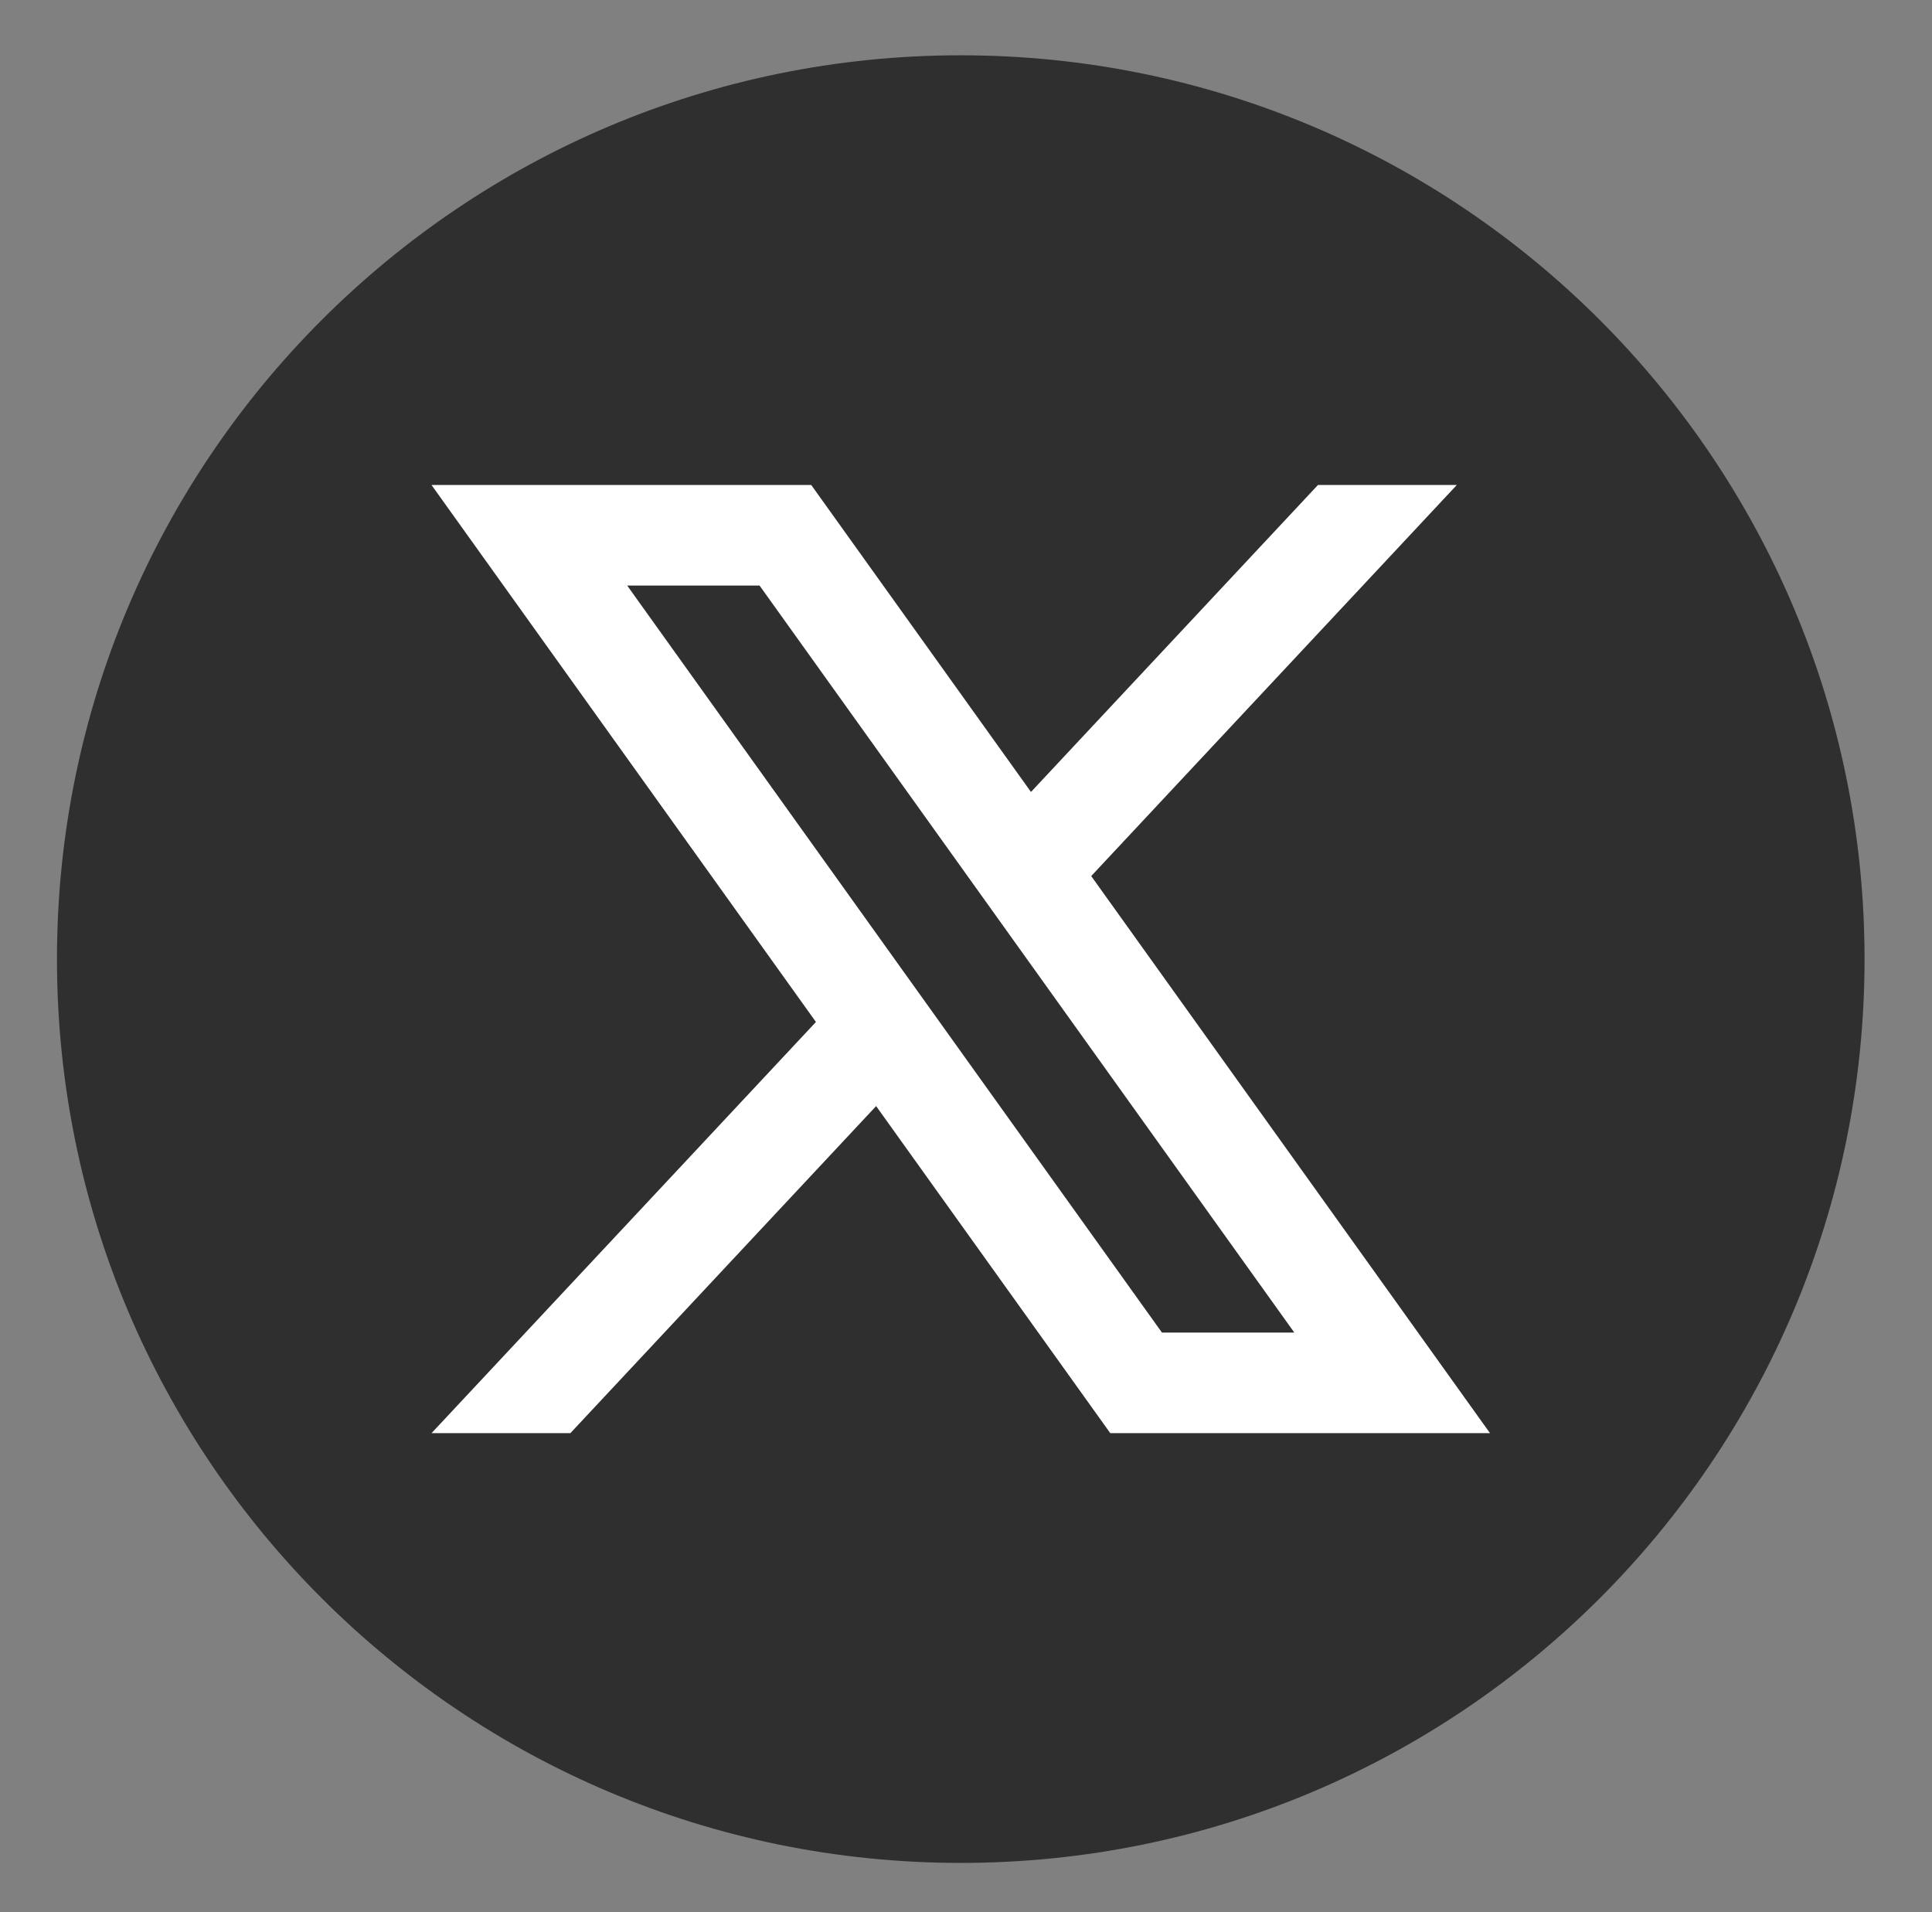 <?xml version="1.0" encoding="UTF-8"?>
<svg id="objects" xmlns="http://www.w3.org/2000/svg" viewBox="0 0 391 387">
  <rect x="0" y="0" width="391" height="387" fill="#808080" stroke="none"/>
  <defs>
    <style>
      .cls-1 {
        fill: #fff;
      }

      .cls-2 {
        fill: #302f2f;
      }
    </style>
  </defs>
  <path class="cls-2" d="M377.35,194.09c0,101.02-81.89,182.91-182.91,182.91h0c-101.02,0-182.91-81.89-182.91-182.91h0C11.53,93.08,93.42,11.19,194.44,11.19h0c101.02,0,182.91,81.89,182.91,182.91h0Z"/>
  <path class="cls-1" d="M220.84,177.29l73.99-79.14h-28.1l-58.08,62.12-44.47-62.12h-76.85l77.8,108.67-77.8,83.21h28.1l61.88-66.19,47.39,66.19h76.85l-80.71-112.74ZM126.93,118.5h26.79l108.23,151.18h-26.79L126.93,118.5Z"/>
</svg>
